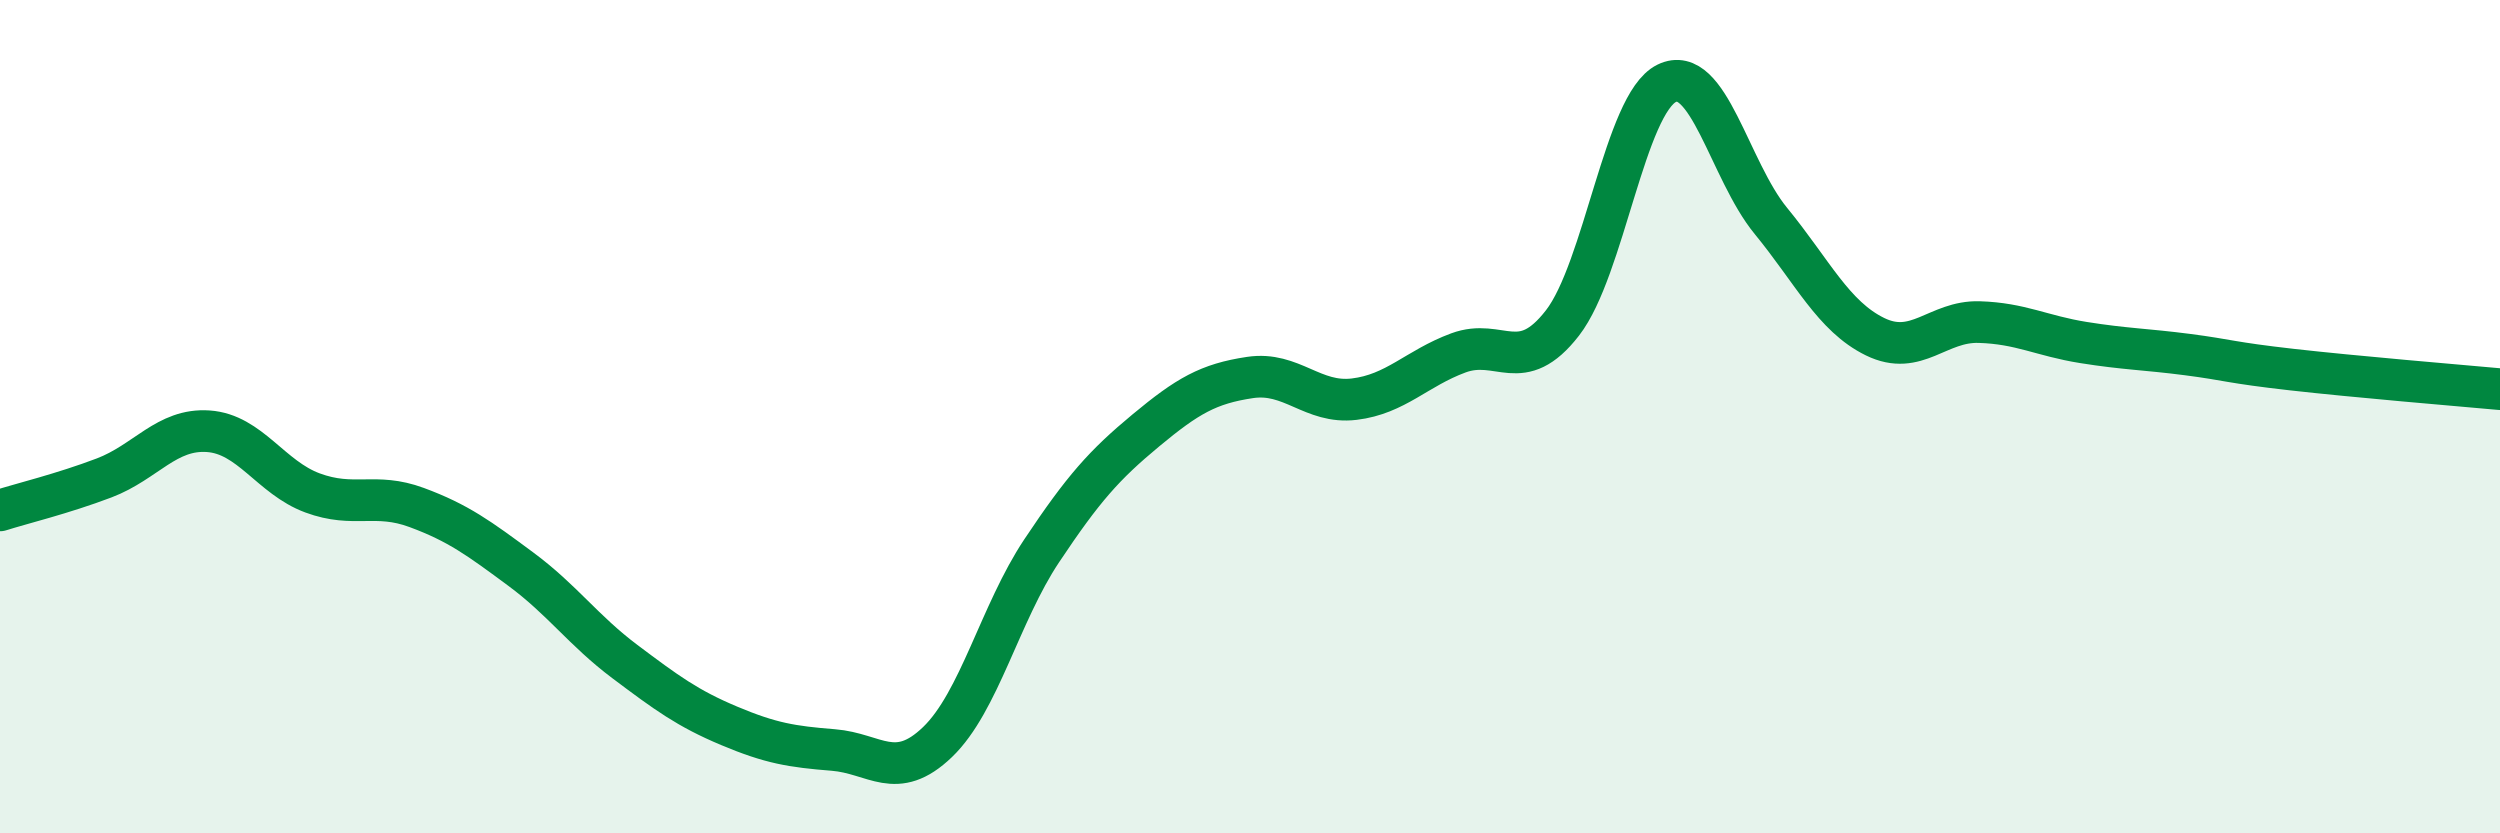
    <svg width="60" height="20" viewBox="0 0 60 20" xmlns="http://www.w3.org/2000/svg">
      <path
        d="M 0,12.25 C 0.5,12.09 1.5,11.85 2.5,11.47 C 3.5,11.09 4,10.28 5,10.35 C 6,10.42 6.5,11.46 7.5,11.83 C 8.5,12.2 9,11.81 10,12.18 C 11,12.55 11.5,12.92 12.5,13.66 C 13.5,14.4 14,15.13 15,15.88 C 16,16.63 16.5,17 17.5,17.42 C 18.5,17.84 19,17.92 20,18 C 21,18.08 21.5,18.77 22.5,17.81 C 23.5,16.85 24,14.72 25,13.22 C 26,11.72 26.5,11.16 27.5,10.33 C 28.5,9.5 29,9.21 30,9.06 C 31,8.91 31.5,9.7 32.5,9.58 C 33.5,9.46 34,8.84 35,8.47 C 36,8.1 36.5,9.04 37.5,7.75 C 38.5,6.46 39,2.49 40,2 C 41,1.51 41.5,4.08 42.5,5.3 C 43.5,6.52 44,7.59 45,8.08 C 46,8.57 46.5,7.7 47.5,7.73 C 48.5,7.76 49,8.06 50,8.22 C 51,8.38 51.5,8.38 52.5,8.51 C 53.5,8.64 53.5,8.7 55,8.87 C 56.5,9.04 59,9.25 60,9.34L60 20L0 20Z"
        fill="#008740"
        opacity="0.1"
        stroke-linecap="round"
        stroke-linejoin="round"
      />
      <path
        d="M 0,12.25 C 0.5,12.09 1.5,11.85 2.5,11.47 C 3.5,11.09 4,10.28 5,10.35 C 6,10.42 6.5,11.46 7.5,11.83 C 8.5,12.2 9,11.81 10,12.18 C 11,12.55 11.5,12.92 12.5,13.66 C 13.5,14.4 14,15.13 15,15.88 C 16,16.63 16.5,17 17.5,17.42 C 18.5,17.84 19,17.92 20,18 C 21,18.08 21.5,18.77 22.5,17.81 C 23.5,16.85 24,14.72 25,13.22 C 26,11.72 26.5,11.16 27.5,10.33 C 28.5,9.5 29,9.21 30,9.06 C 31,8.91 31.5,9.7 32.5,9.58 C 33.5,9.46 34,8.84 35,8.47 C 36,8.1 36.5,9.04 37.5,7.75 C 38.5,6.46 39,2.49 40,2 C 41,1.51 41.5,4.08 42.5,5.3 C 43.5,6.52 44,7.59 45,8.08 C 46,8.57 46.5,7.7 47.5,7.73 C 48.5,7.76 49,8.06 50,8.22 C 51,8.38 51.5,8.38 52.5,8.51 C 53.5,8.64 53.5,8.7 55,8.87 C 56.5,9.04 59,9.25 60,9.34"
        stroke="#008740"
        stroke-width="1"
        fill="none"
        stroke-linecap="round"
        stroke-linejoin="round"
      />
    </svg>
  